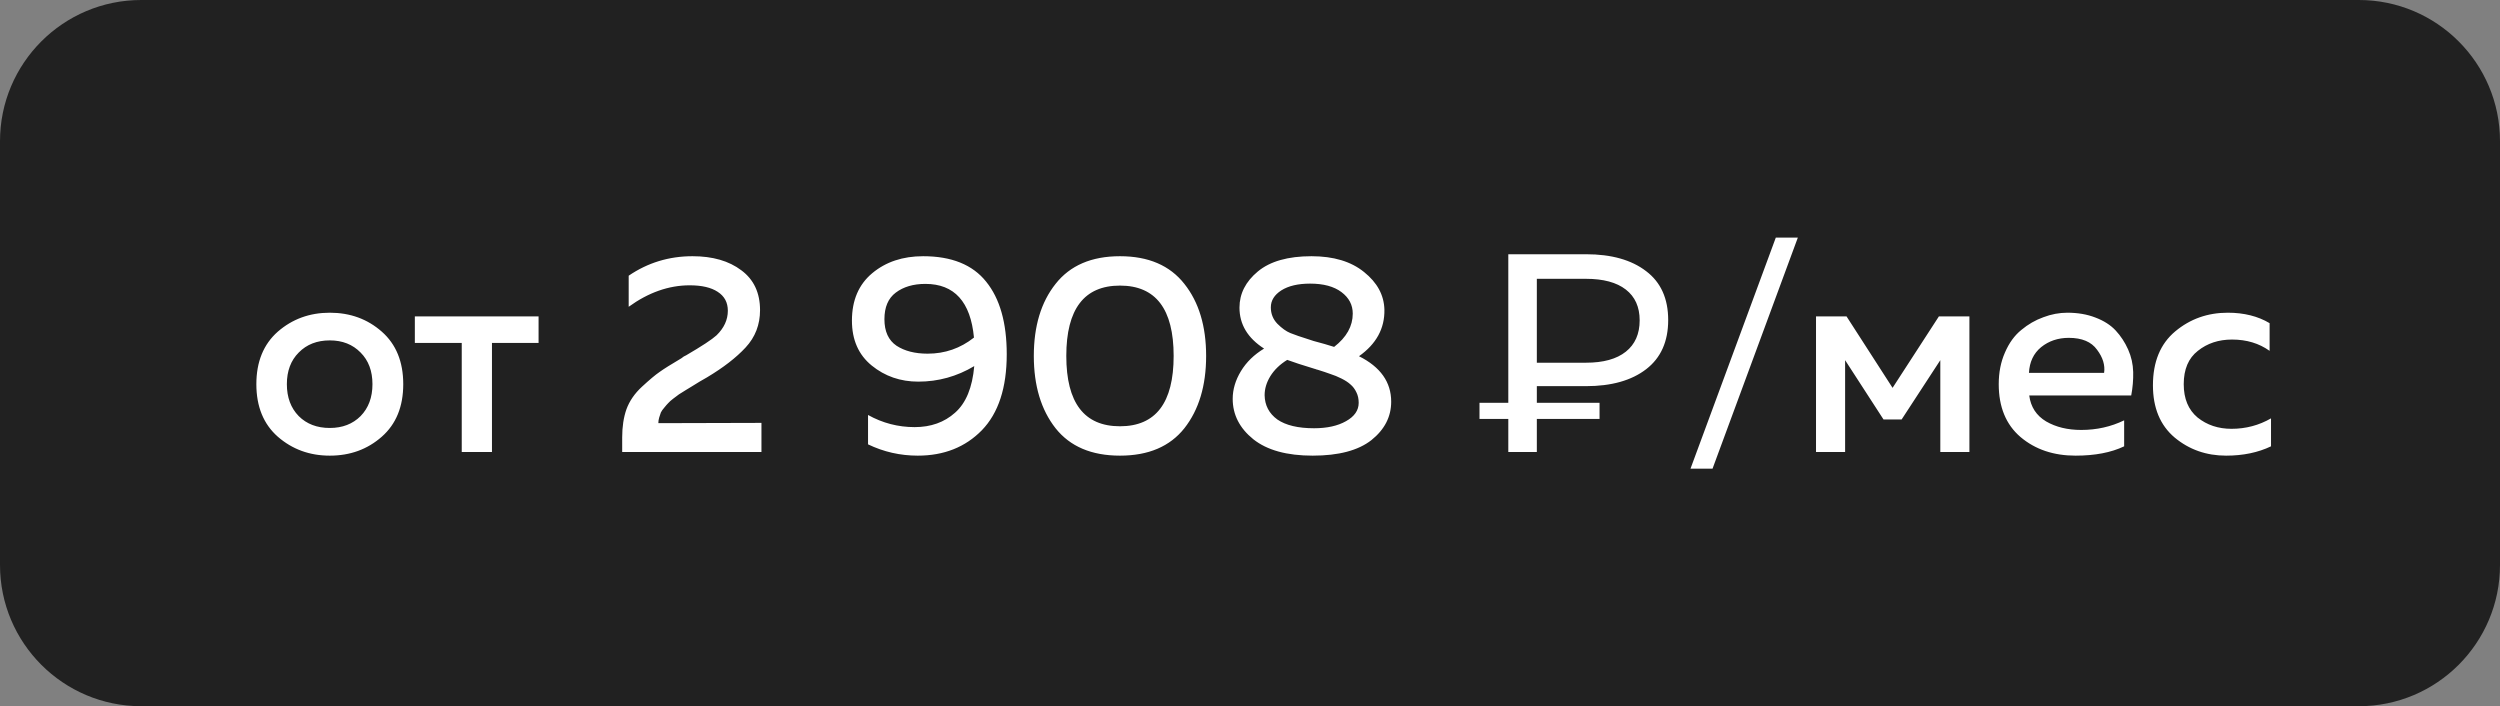 <?xml version="1.0" encoding="UTF-8"?> <svg xmlns="http://www.w3.org/2000/svg" width="177" height="50" viewBox="0 0 177 50" fill="none"><rect x="0" y="0" width="177" height="50" fill="#808080" stroke="none"/> <path d="M0 10C0 4.477 4.477 0 10 0H167C172.523 0 177 4.477 177 10V40C177 45.523 172.523 50 167 50H10C4.477 50 0 45.523 0 40V10Z" fill="#212121"></path> <path d="M19.67 30.92C18.657 30.027 18.15 28.787 18.15 27.2C18.15 25.613 18.657 24.373 19.67 23.48C20.697 22.587 21.924 22.14 23.35 22.14C24.79 22.14 26.017 22.587 27.03 23.48C28.044 24.373 28.55 25.613 28.55 27.2C28.55 28.787 28.044 30.027 27.03 30.92C26.017 31.813 24.79 32.26 23.35 32.26C21.924 32.26 20.697 31.813 19.67 30.92ZM25.53 29.46C26.09 28.887 26.37 28.133 26.37 27.2C26.37 26.267 26.09 25.52 25.53 24.96C24.97 24.387 24.244 24.1 23.35 24.1C22.444 24.1 21.71 24.387 21.15 24.96C20.59 25.52 20.31 26.267 20.31 27.2C20.31 28.133 20.59 28.887 21.15 29.46C21.71 30.02 22.444 30.3 23.35 30.3C24.244 30.3 24.97 30.02 25.53 29.46ZM34.831 32H32.691V24.28H29.371V22.4H38.131V24.28H34.831V32ZM44.511 19.52C45.858 18.6 47.365 18.14 49.031 18.14C50.458 18.14 51.611 18.473 52.491 19.14C53.371 19.793 53.811 20.733 53.811 21.96C53.811 22.987 53.471 23.867 52.791 24.6C52.125 25.32 51.211 26.027 50.051 26.72C49.958 26.773 49.785 26.873 49.531 27.02C49.291 27.167 49.118 27.273 49.011 27.34C48.918 27.393 48.765 27.487 48.551 27.62C48.338 27.753 48.178 27.853 48.071 27.92C47.978 27.987 47.845 28.087 47.671 28.22C47.511 28.34 47.391 28.447 47.311 28.54C47.231 28.62 47.138 28.727 47.031 28.86C46.925 28.98 46.845 29.093 46.791 29.2C46.751 29.307 46.711 29.427 46.671 29.56C46.631 29.693 46.611 29.827 46.611 29.96L53.911 29.94V32H44.051V30.96C44.051 30.213 44.151 29.553 44.351 28.98C44.565 28.393 44.931 27.86 45.451 27.38C45.985 26.887 46.398 26.54 46.691 26.34C46.985 26.127 47.505 25.8 48.251 25.36C48.318 25.307 48.371 25.267 48.411 25.24C48.465 25.213 48.518 25.187 48.571 25.16C49.691 24.507 50.411 24.033 50.731 23.74C51.265 23.22 51.531 22.64 51.531 22C51.531 21.413 51.291 20.967 50.811 20.66C50.345 20.353 49.685 20.2 48.831 20.2C47.351 20.2 45.911 20.707 44.511 21.72V19.52ZM60.317 22.7C60.317 21.26 60.797 20.14 61.757 19.34C62.717 18.54 63.917 18.14 65.357 18.14C67.371 18.14 68.857 18.74 69.817 19.94C70.79 21.14 71.277 22.853 71.277 25.08C71.277 27.453 70.691 29.247 69.517 30.46C68.344 31.66 66.831 32.26 64.977 32.26C63.737 32.26 62.564 31.993 61.457 31.46V29.38C62.484 29.953 63.584 30.24 64.757 30.24C65.904 30.24 66.857 29.9 67.617 29.22C68.391 28.54 68.844 27.44 68.977 25.92C67.751 26.653 66.43 27.02 65.017 27.02C63.751 27.02 62.651 26.64 61.717 25.88C60.784 25.12 60.317 24.06 60.317 22.7ZM65.517 20.1C64.664 20.1 63.964 20.307 63.417 20.72C62.884 21.12 62.617 21.747 62.617 22.6C62.617 23.467 62.904 24.093 63.477 24.48C64.05 24.853 64.784 25.04 65.677 25.04C66.904 25.04 67.997 24.66 68.957 23.9C68.717 21.367 67.57 20.1 65.517 20.1ZM74.734 30.32C73.708 29.013 73.194 27.307 73.194 25.2C73.194 23.093 73.708 21.393 74.734 20.1C75.761 18.793 77.281 18.14 79.294 18.14C81.308 18.14 82.828 18.793 83.854 20.1C84.881 21.393 85.394 23.093 85.394 25.2C85.394 27.307 84.881 29.013 83.854 30.32C82.828 31.613 81.308 32.26 79.294 32.26C77.281 32.26 75.761 31.613 74.734 30.32ZM79.294 30.18C81.828 30.18 83.094 28.52 83.094 25.2C83.094 21.88 81.828 20.22 79.294 20.22C76.761 20.22 75.494 21.88 75.494 25.2C75.494 28.52 76.761 30.18 79.294 30.18ZM87.755 21.78C87.755 20.793 88.189 19.94 89.055 19.22C89.922 18.5 91.189 18.14 92.856 18.14C94.415 18.14 95.656 18.513 96.576 19.26C97.509 20.007 97.989 20.893 98.016 21.92C98.042 23.253 97.442 24.353 96.216 25.22C97.736 25.98 98.496 27.053 98.496 28.44C98.496 29.507 98.029 30.413 97.096 31.16C96.162 31.893 94.775 32.26 92.936 32.26C91.109 32.26 89.709 31.873 88.736 31.1C87.762 30.313 87.275 29.36 87.275 28.24C87.275 27.573 87.469 26.92 87.856 26.28C88.242 25.64 88.789 25.107 89.496 24.68C88.335 23.933 87.755 22.967 87.755 21.78ZM93.096 26.12C92.216 25.853 91.562 25.64 91.135 25.48C90.615 25.8 90.216 26.187 89.936 26.64C89.669 27.08 89.535 27.527 89.535 27.98C89.549 28.7 89.849 29.273 90.436 29.7C91.035 30.113 91.902 30.32 93.035 30.32C93.956 30.32 94.709 30.153 95.296 29.82C95.895 29.487 96.195 29.053 96.195 28.52C96.195 28.24 96.142 27.993 96.035 27.78C95.929 27.553 95.789 27.367 95.615 27.22C95.456 27.073 95.242 26.933 94.975 26.8C94.709 26.667 94.449 26.56 94.195 26.48C93.942 26.387 93.642 26.287 93.296 26.18C93.269 26.167 93.242 26.16 93.216 26.16C93.202 26.16 93.182 26.153 93.156 26.14C93.142 26.127 93.122 26.12 93.096 26.12ZM95.775 22.2C95.775 21.587 95.509 21.08 94.975 20.68C94.442 20.28 93.702 20.08 92.755 20.08C91.902 20.08 91.222 20.24 90.716 20.56C90.222 20.88 89.975 21.28 89.975 21.76C89.975 22.213 90.129 22.6 90.436 22.92C90.755 23.24 91.062 23.46 91.356 23.58C91.649 23.7 92.115 23.86 92.755 24.06C92.862 24.1 92.942 24.127 92.996 24.14C93.555 24.287 94.042 24.427 94.456 24.56C95.335 23.88 95.775 23.093 95.775 22.2ZM106.788 32V18H112.288C114.088 18 115.508 18.4 116.548 19.2C117.588 19.987 118.108 21.14 118.108 22.66C118.108 24.18 117.588 25.34 116.548 26.14C115.508 26.94 114.088 27.34 112.288 27.34H107.908L108.808 26.4V32H106.788ZM108.808 26.6L107.908 25.68H112.288C113.515 25.68 114.455 25.42 115.108 24.9C115.762 24.38 116.088 23.64 116.088 22.68C116.088 21.733 115.762 21.007 115.108 20.5C114.455 19.993 113.515 19.74 112.288 19.74H107.908L108.808 18.74V26.6ZM104.748 29.66V28.52H113.248V29.66H104.748ZM121.248 33.18H119.688L125.728 16.82H127.288L121.248 33.18ZM130.634 32H128.574V22.4H130.734L133.994 27.46L137.274 22.4H139.434V32H137.374V25.5L134.634 29.7H133.354L130.634 25.5V32ZM141.51 27.2C141.51 26.373 141.656 25.627 141.95 24.96C142.243 24.28 142.63 23.747 143.11 23.36C143.59 22.96 144.11 22.66 144.67 22.46C145.23 22.247 145.796 22.14 146.37 22.14C147.103 22.14 147.763 22.253 148.35 22.48C148.95 22.707 149.43 23.013 149.79 23.4C150.15 23.787 150.443 24.233 150.67 24.74C150.896 25.247 151.016 25.78 151.03 26.34C151.043 26.887 150.996 27.44 150.89 28H143.67C143.776 28.813 144.176 29.427 144.87 29.84C145.563 30.24 146.39 30.44 147.35 30.44C148.443 30.44 149.456 30.213 150.39 29.76V31.6C149.47 32.04 148.323 32.26 146.95 32.26C145.39 32.26 144.09 31.82 143.05 30.94C142.023 30.06 141.51 28.813 141.51 27.2ZM148.97 26.4C149.05 25.853 148.883 25.307 148.47 24.76C148.07 24.2 147.403 23.92 146.47 23.92C145.71 23.92 145.056 24.14 144.51 24.58C143.976 25.02 143.69 25.627 143.65 26.4H148.97ZM152.428 27.28C152.428 25.613 152.954 24.34 154.008 23.46C155.061 22.58 156.301 22.14 157.728 22.14C158.874 22.14 159.861 22.387 160.688 22.88V24.84C159.941 24.307 159.054 24.04 158.028 24.04C157.081 24.04 156.274 24.307 155.608 24.84C154.941 25.36 154.608 26.147 154.608 27.2C154.608 28.227 154.934 29.013 155.588 29.56C156.254 30.093 157.054 30.36 157.988 30.36C159.001 30.36 159.934 30.113 160.788 29.62V31.6C159.868 32.04 158.808 32.26 157.608 32.26C156.208 32.26 154.994 31.833 153.968 30.98C152.941 30.113 152.428 28.88 152.428 27.28Z" fill="white"></path> </svg> 